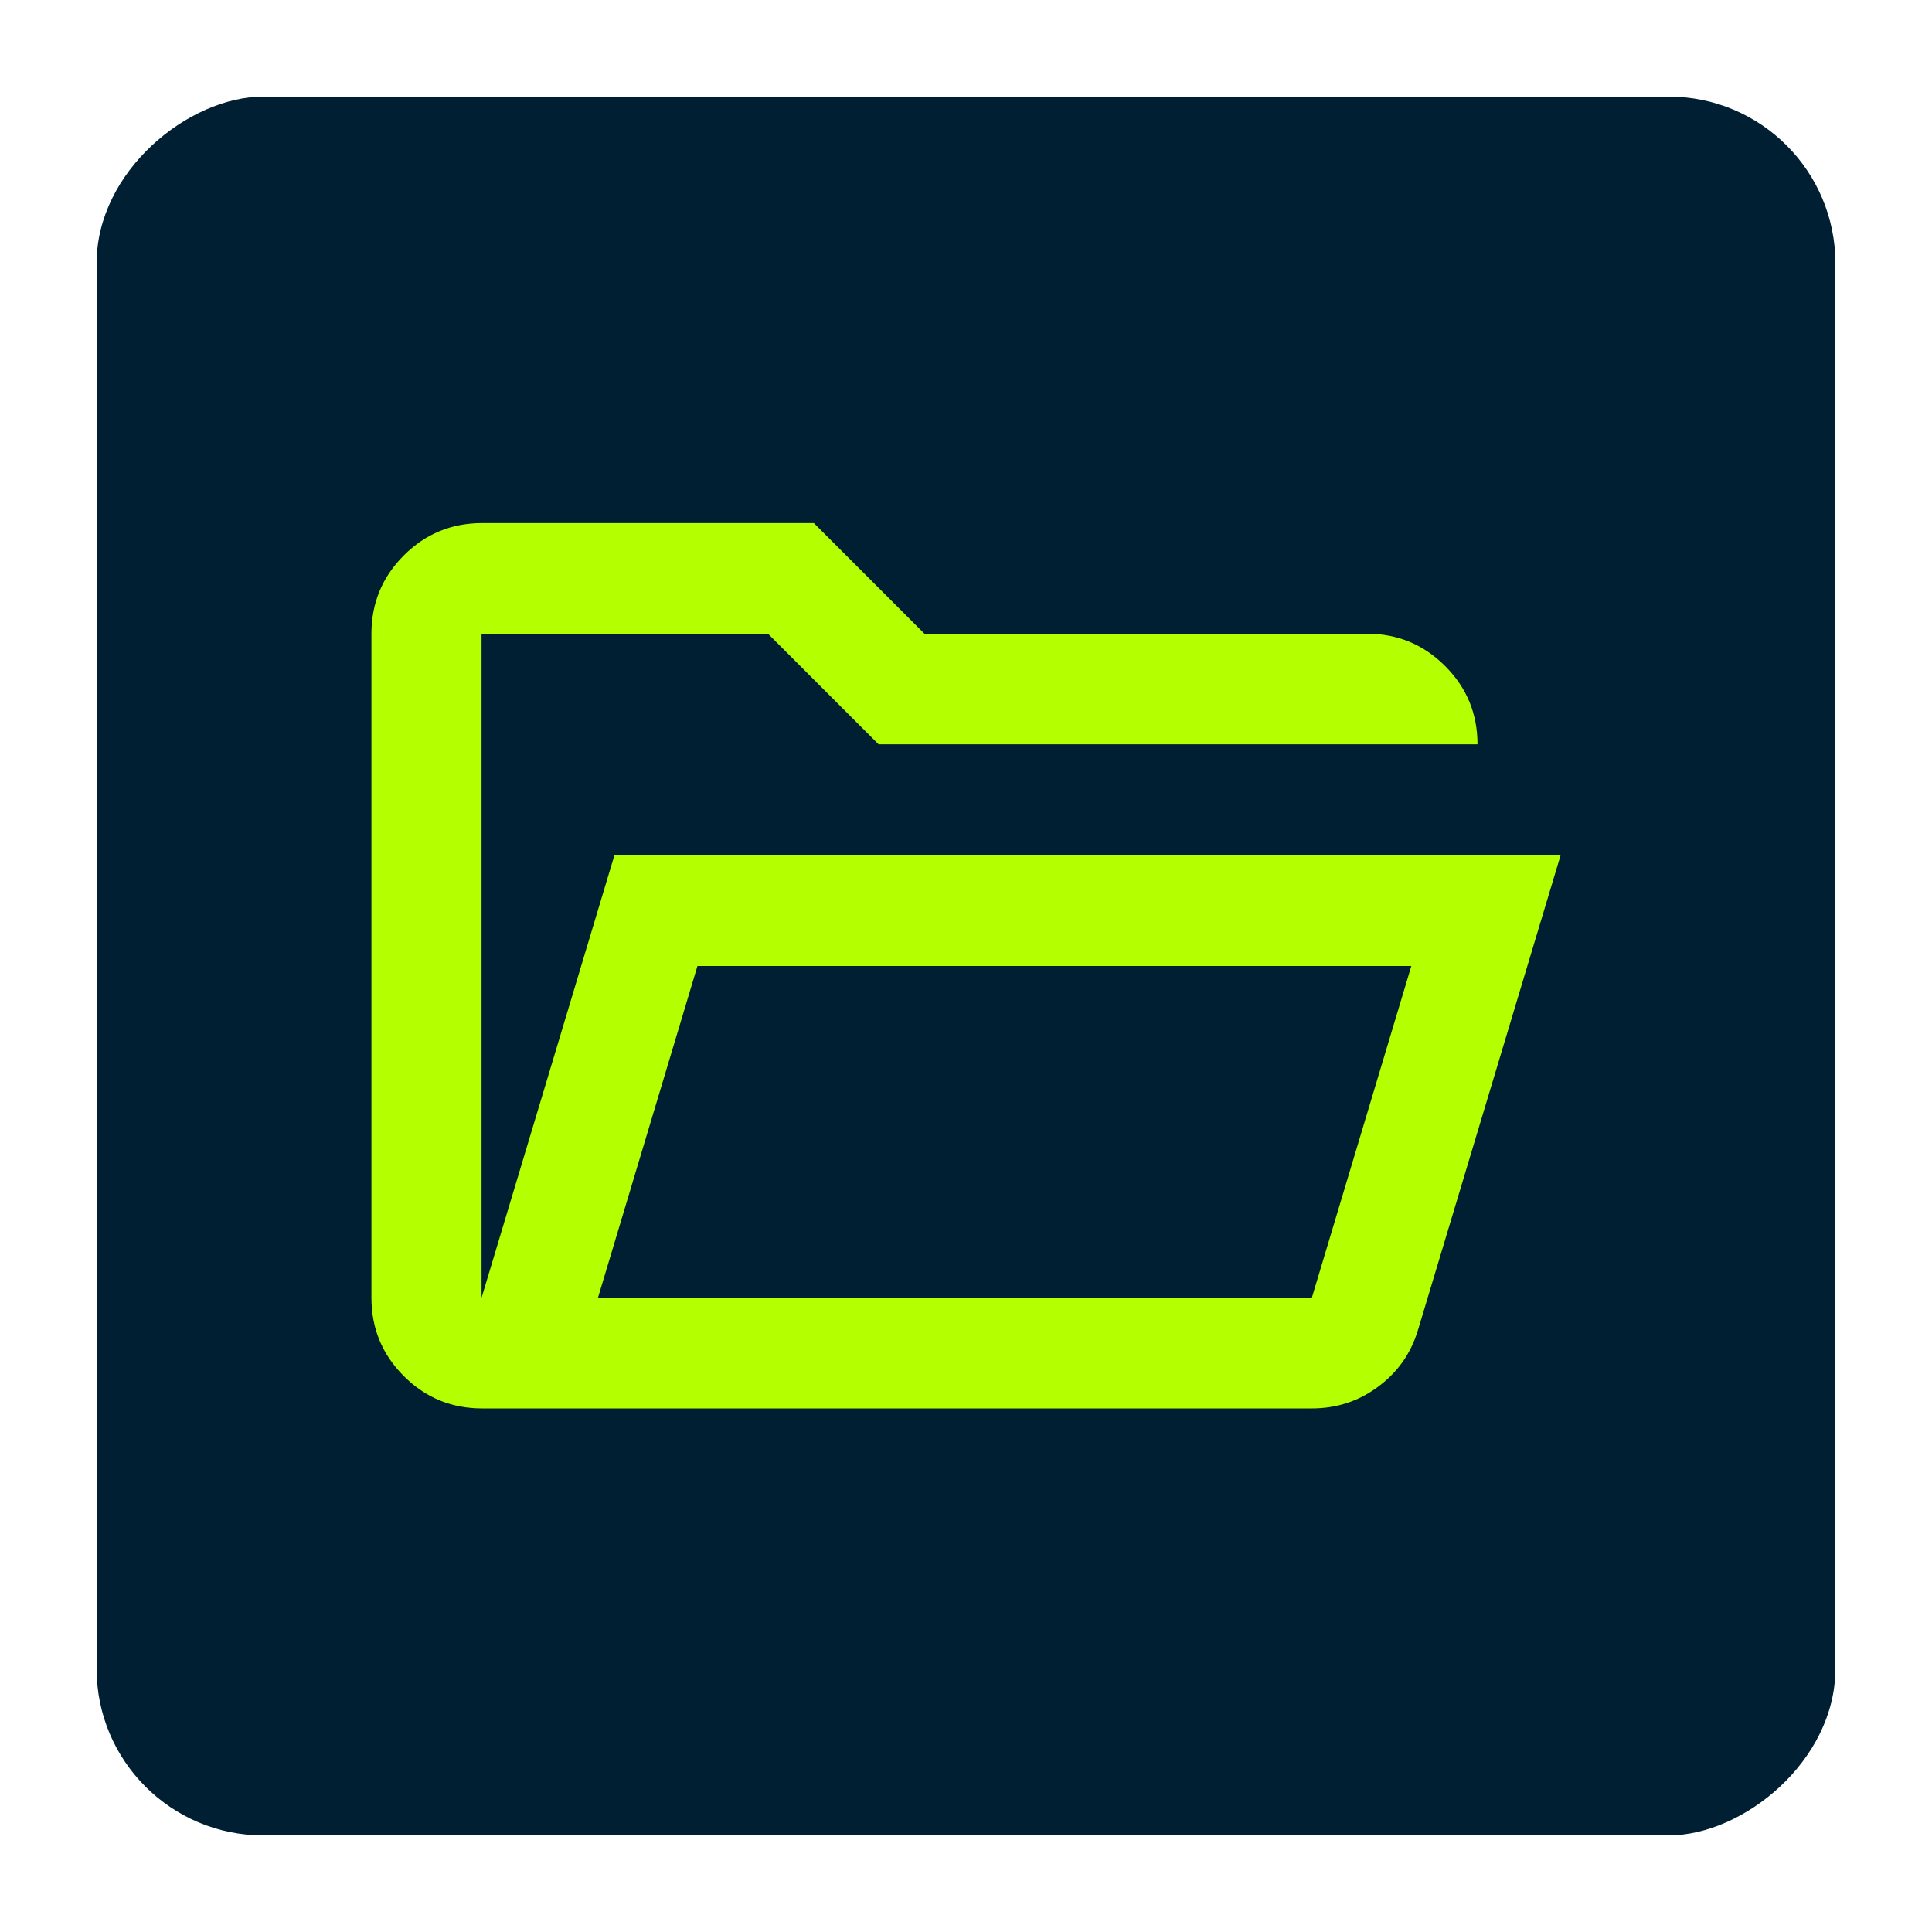 <?xml version="1.0" encoding="UTF-8"?>
<svg id="Layer_1" data-name="Layer 1" xmlns="http://www.w3.org/2000/svg" viewBox="0 0 40 40">
  <defs>
    <style>
      .cls-1 {
        fill: #b4ff00;
      }

      .cls-1, .cls-2 {
        stroke-width: 0px;
      }

      .cls-2 {
        fill: #001f33;
      }
    </style>
  </defs>
  <rect class="cls-2" x="2" y="2" width="36" height="36" rx="3.45" ry="3.45" transform="translate(40) rotate(90)"/>
  <path class="cls-1" d="M9.98,29.16c-.63,0-1.17-.22-1.62-.67s-.67-.99-.67-1.62v-13.75c0-.63.22-1.17.67-1.62s.99-.67,1.62-.67h6.87l2.29,2.29h9.16c.63,0,1.17.22,1.62.67s.67.99.67,1.62h-12.4l-2.29-2.29h-5.93v13.75l2.75-9.16h19.59l-2.95,9.82c-.15.5-.43.89-.84,1.19s-.86.44-1.36.44H9.98ZM12.38,26.87h14.78l2.06-6.87h-14.78l-2.06,6.87ZM12.38,26.87l2.06-6.87-2.06,6.87ZM9.98,15.42v-2.29,2.29Z"/>
</svg>